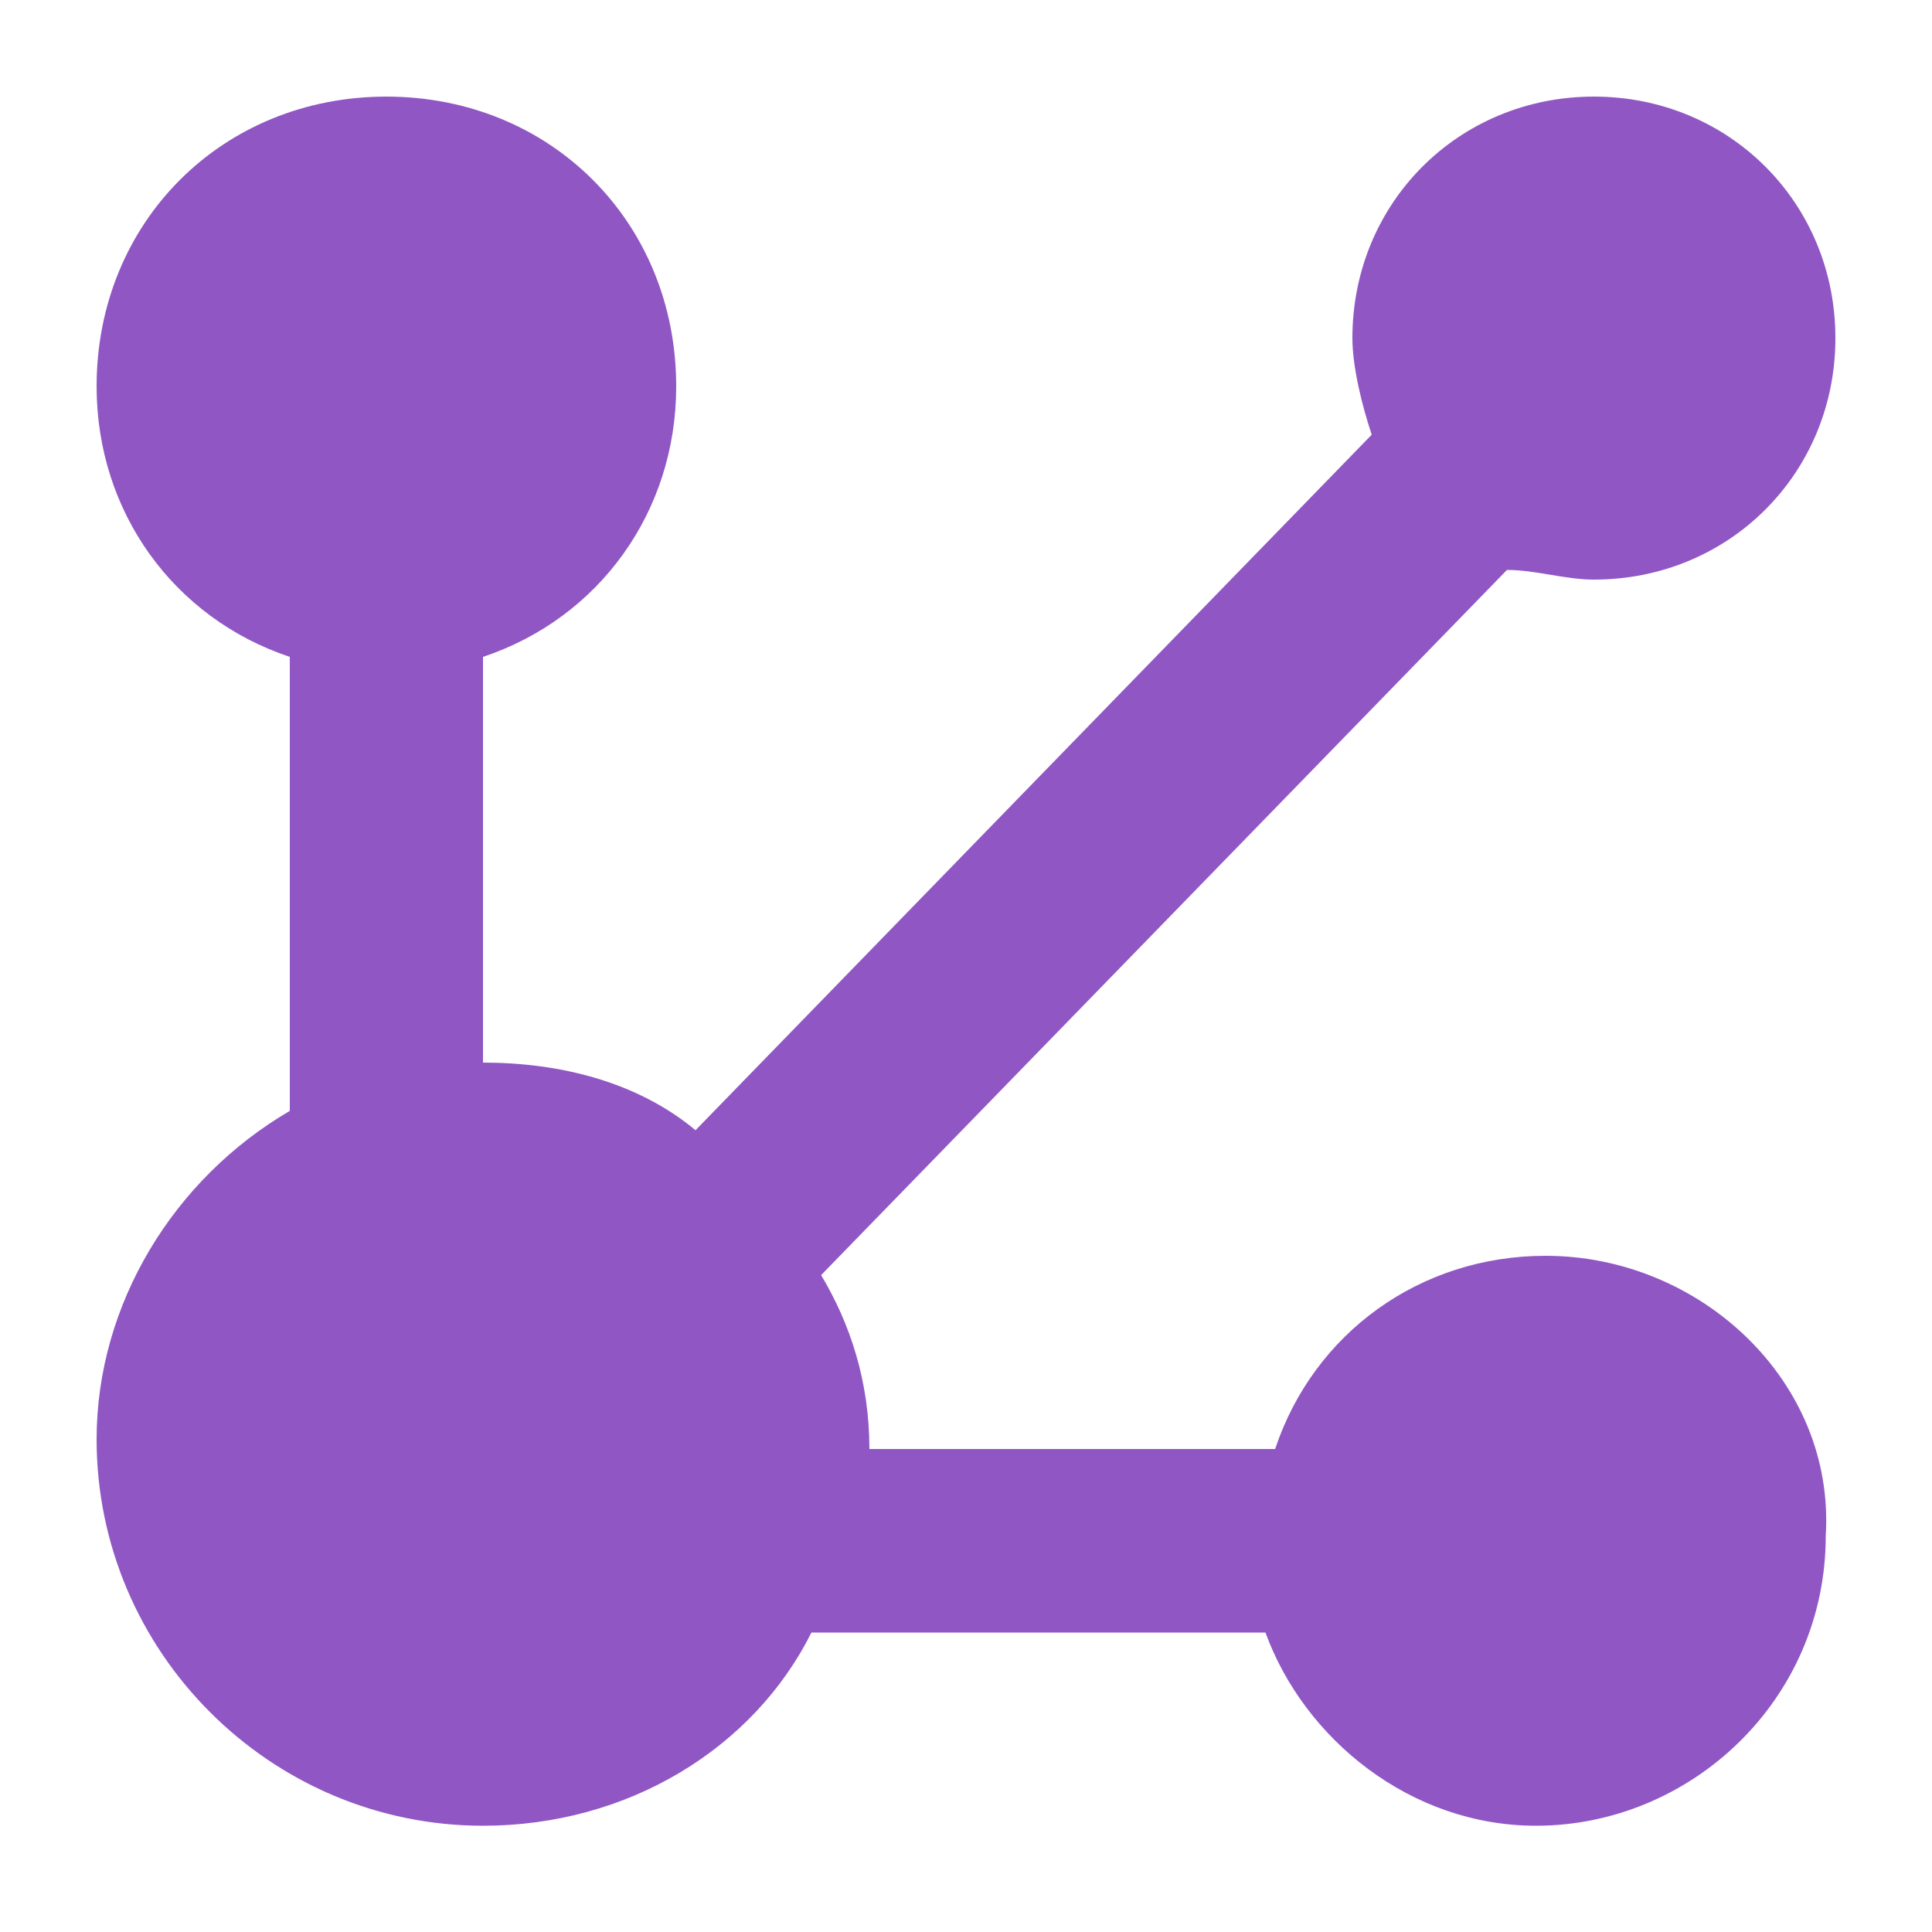 <svg width="24" height="24" viewBox="0 0 24 24" fill="none" xmlns="http://www.w3.org/2000/svg">
<path d="M19.2 15.6C17.64 15.6 16.32 16.56 15.84 18H10.8C10.8 17.16 10.56 16.44 10.2 15.84L18.72 7.08C19.08 7.08 19.44 7.2 19.8 7.2C21.48 7.2 22.8 5.88 22.8 4.2C22.8 2.52 21.48 1.2 19.8 1.2C18.12 1.2 16.8 2.52 16.8 4.2C16.8 4.56 16.92 5.04 17.04 5.4L8.64 14.04C7.92 13.44 6.96 13.2 6 13.2V8.16C7.44 7.68 8.4 6.36 8.4 4.8C8.4 2.76 6.84 1.2 4.8 1.2C2.76 1.2 1.2 2.76 1.2 4.8C1.2 6.36 2.16 7.68 3.6 8.16V13.8C2.16 14.64 1.2 16.2 1.2 17.88C1.2 20.52 3.36 22.68 6 22.68C7.8 22.68 9.36 21.72 10.08 20.28H15.72C16.2 21.6 17.52 22.68 19.08 22.68C21 22.68 22.68 21.12 22.68 19.08C22.8 17.16 21.12 15.6 19.2 15.6Z" fill="#9057C4"/>
</svg>
